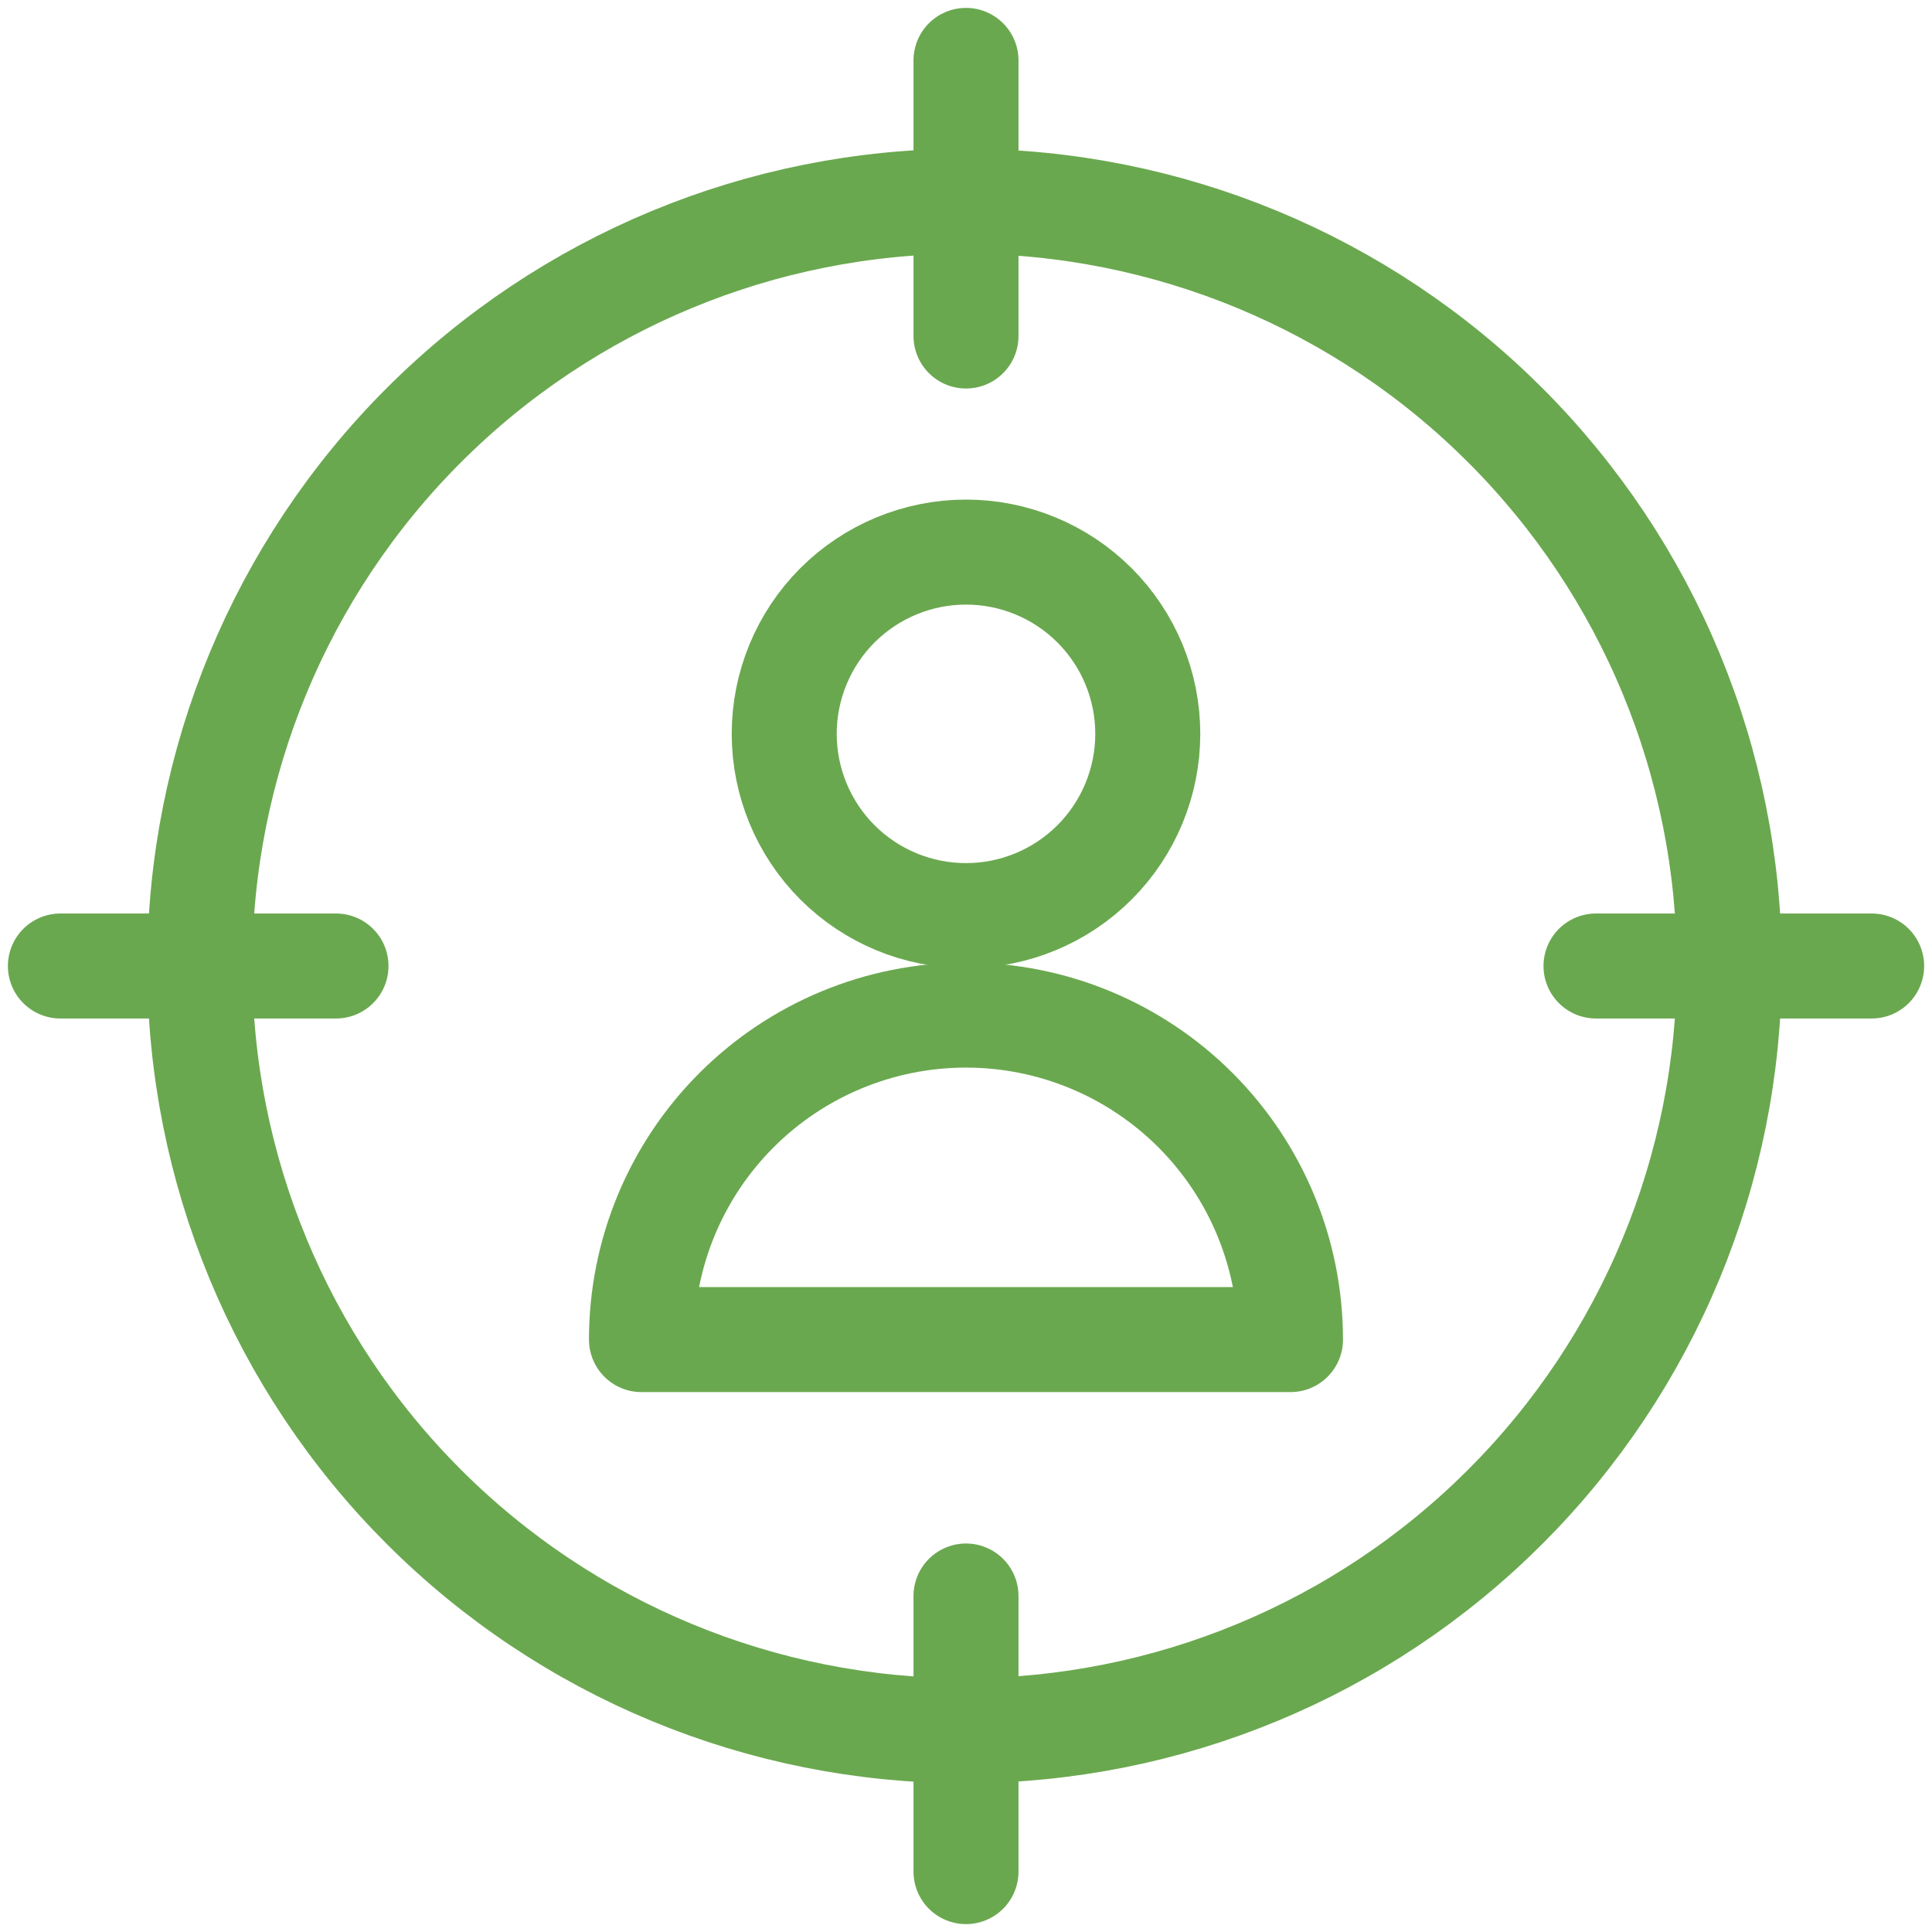<svg width="46" height="46" viewBox="0 0 46 46" fill="none" xmlns="http://www.w3.org/2000/svg">
<g clip-path="url(#clip0_270_101)">
<path d="M23 8V1.438" stroke="#6AA84F" stroke-width="2.5" stroke-linecap="round" stroke-linejoin="round"/>
<path d="M23 44.562V38" stroke="#6AA84F" stroke-width="2.5" stroke-linecap="round" stroke-linejoin="round"/>
<path d="M8 23H1.438" stroke="#6AA84F" stroke-width="2.5" stroke-linecap="round" stroke-linejoin="round"/>
<path d="M44.563 23H38" stroke="#6AA84F" stroke-width="2.5" stroke-linecap="round" stroke-linejoin="round"/>
<path d="M18.672 17.472C18.672 18.62 19.128 19.721 19.939 20.533C20.751 21.344 21.852 21.8 23 21.8C24.148 21.8 25.248 21.344 26.06 20.533C26.872 19.721 27.328 18.62 27.328 17.472C27.328 16.325 26.872 15.224 26.06 14.412C25.248 13.601 24.148 13.145 23 13.145C21.852 13.145 20.751 13.601 19.939 14.412C19.128 15.224 18.672 16.325 18.672 17.472Z" stroke="#6AA84F" stroke-width="2.5" stroke-linecap="round" stroke-linejoin="round"/>
<path d="M15.273 31.895C15.273 29.846 16.087 27.881 17.536 26.432C18.985 24.983 20.95 24.169 23 24.169C25.049 24.169 27.014 24.983 28.463 26.432C29.912 27.881 30.726 29.846 30.726 31.895H15.273Z" stroke="#6AA84F" stroke-width="2.5" stroke-linecap="round" stroke-linejoin="round"/>
<path d="M4.757 23C4.757 27.829 6.675 32.461 10.09 35.875C13.505 39.29 18.136 41.208 22.965 41.208C27.794 41.208 32.426 39.29 35.84 35.875C39.255 32.461 41.174 27.829 41.174 23C41.174 18.171 39.255 13.54 35.84 10.125C32.426 6.71 27.794 4.792 22.965 4.792C18.136 4.792 13.505 6.71 10.09 10.125C6.675 13.54 4.757 18.171 4.757 23Z" stroke="#6AA84F" stroke-width="2.5" stroke-linecap="round" stroke-linejoin="round"/>
</g>
<defs>
<clipPath id="clip0_270_101">
<rect width="46" height="46" fill="white"/>
</clipPath>
</defs>
</svg>
